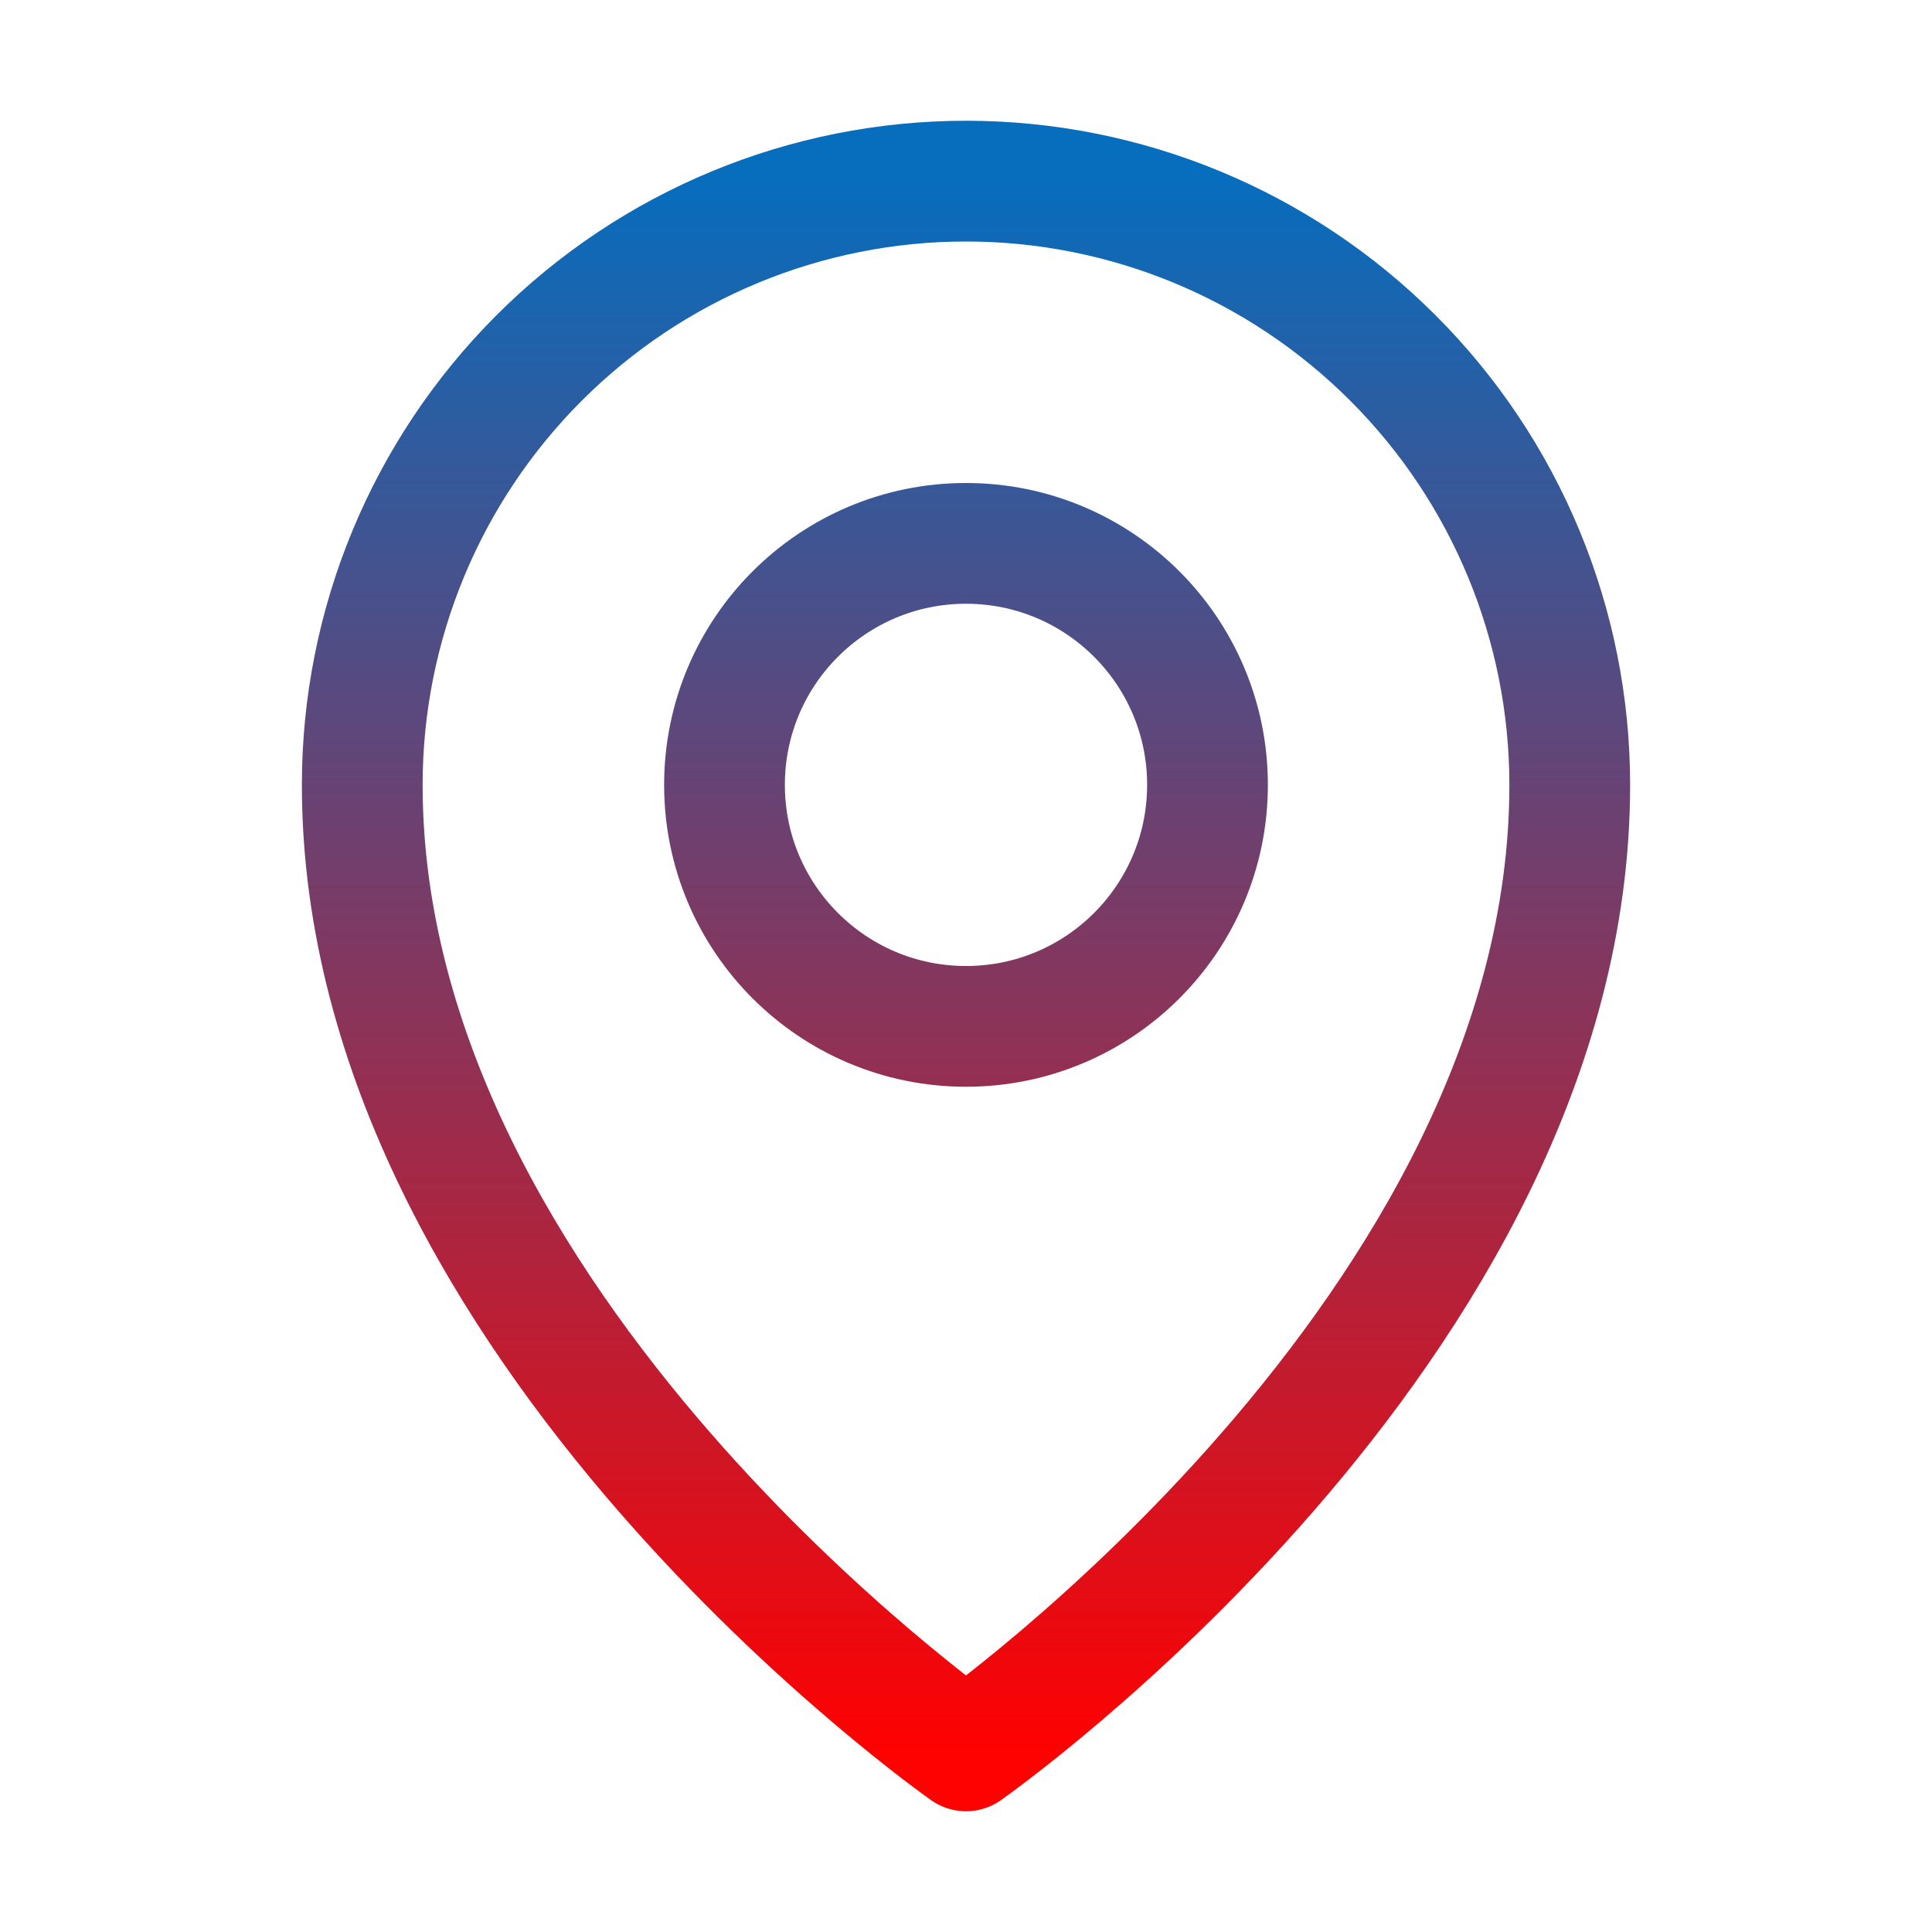 <svg width="24" height="24" viewBox="0 0 24 24" fill="none" xmlns="http://www.w3.org/2000/svg">
<path d="M12 12.75C13.657 12.75 15 11.407 15 9.75C15 8.093 13.657 6.75 12 6.75C10.343 6.75 9 8.093 9 9.75C9 11.407 10.343 12.75 12 12.75Z" stroke="url(#paint0_linear_639_22027)" stroke-width="1.5" stroke-linecap="round" stroke-linejoin="round"/>
<path d="M19.5 9.75C19.5 16.5 12 21.75 12 21.75C12 21.75 4.5 16.5 4.5 9.75C4.5 7.761 5.29 5.853 6.697 4.447C8.103 3.04 10.011 2.25 12 2.25C13.989 2.25 15.897 3.04 17.303 4.447C18.71 5.853 19.5 7.761 19.5 9.75Z" stroke="url(#paint1_linear_639_22027)" stroke-width="1.5" stroke-linecap="round" stroke-linejoin="round"/>
<defs>
<linearGradient id="paint0_linear_639_22027" x1="12" y1="2.25" x2="12" y2="21.75" gradientUnits="userSpaceOnUse">
<stop stop-color="#076DBD"/>
<stop offset="1" stop-color="#FE0101"/>
</linearGradient>
<linearGradient id="paint1_linear_639_22027" x1="12" y1="2.25" x2="12" y2="21.75" gradientUnits="userSpaceOnUse">
<stop stop-color="#076DBD"/>
<stop offset="1" stop-color="#FE0101"/>
</linearGradient>
</defs>
</svg>
